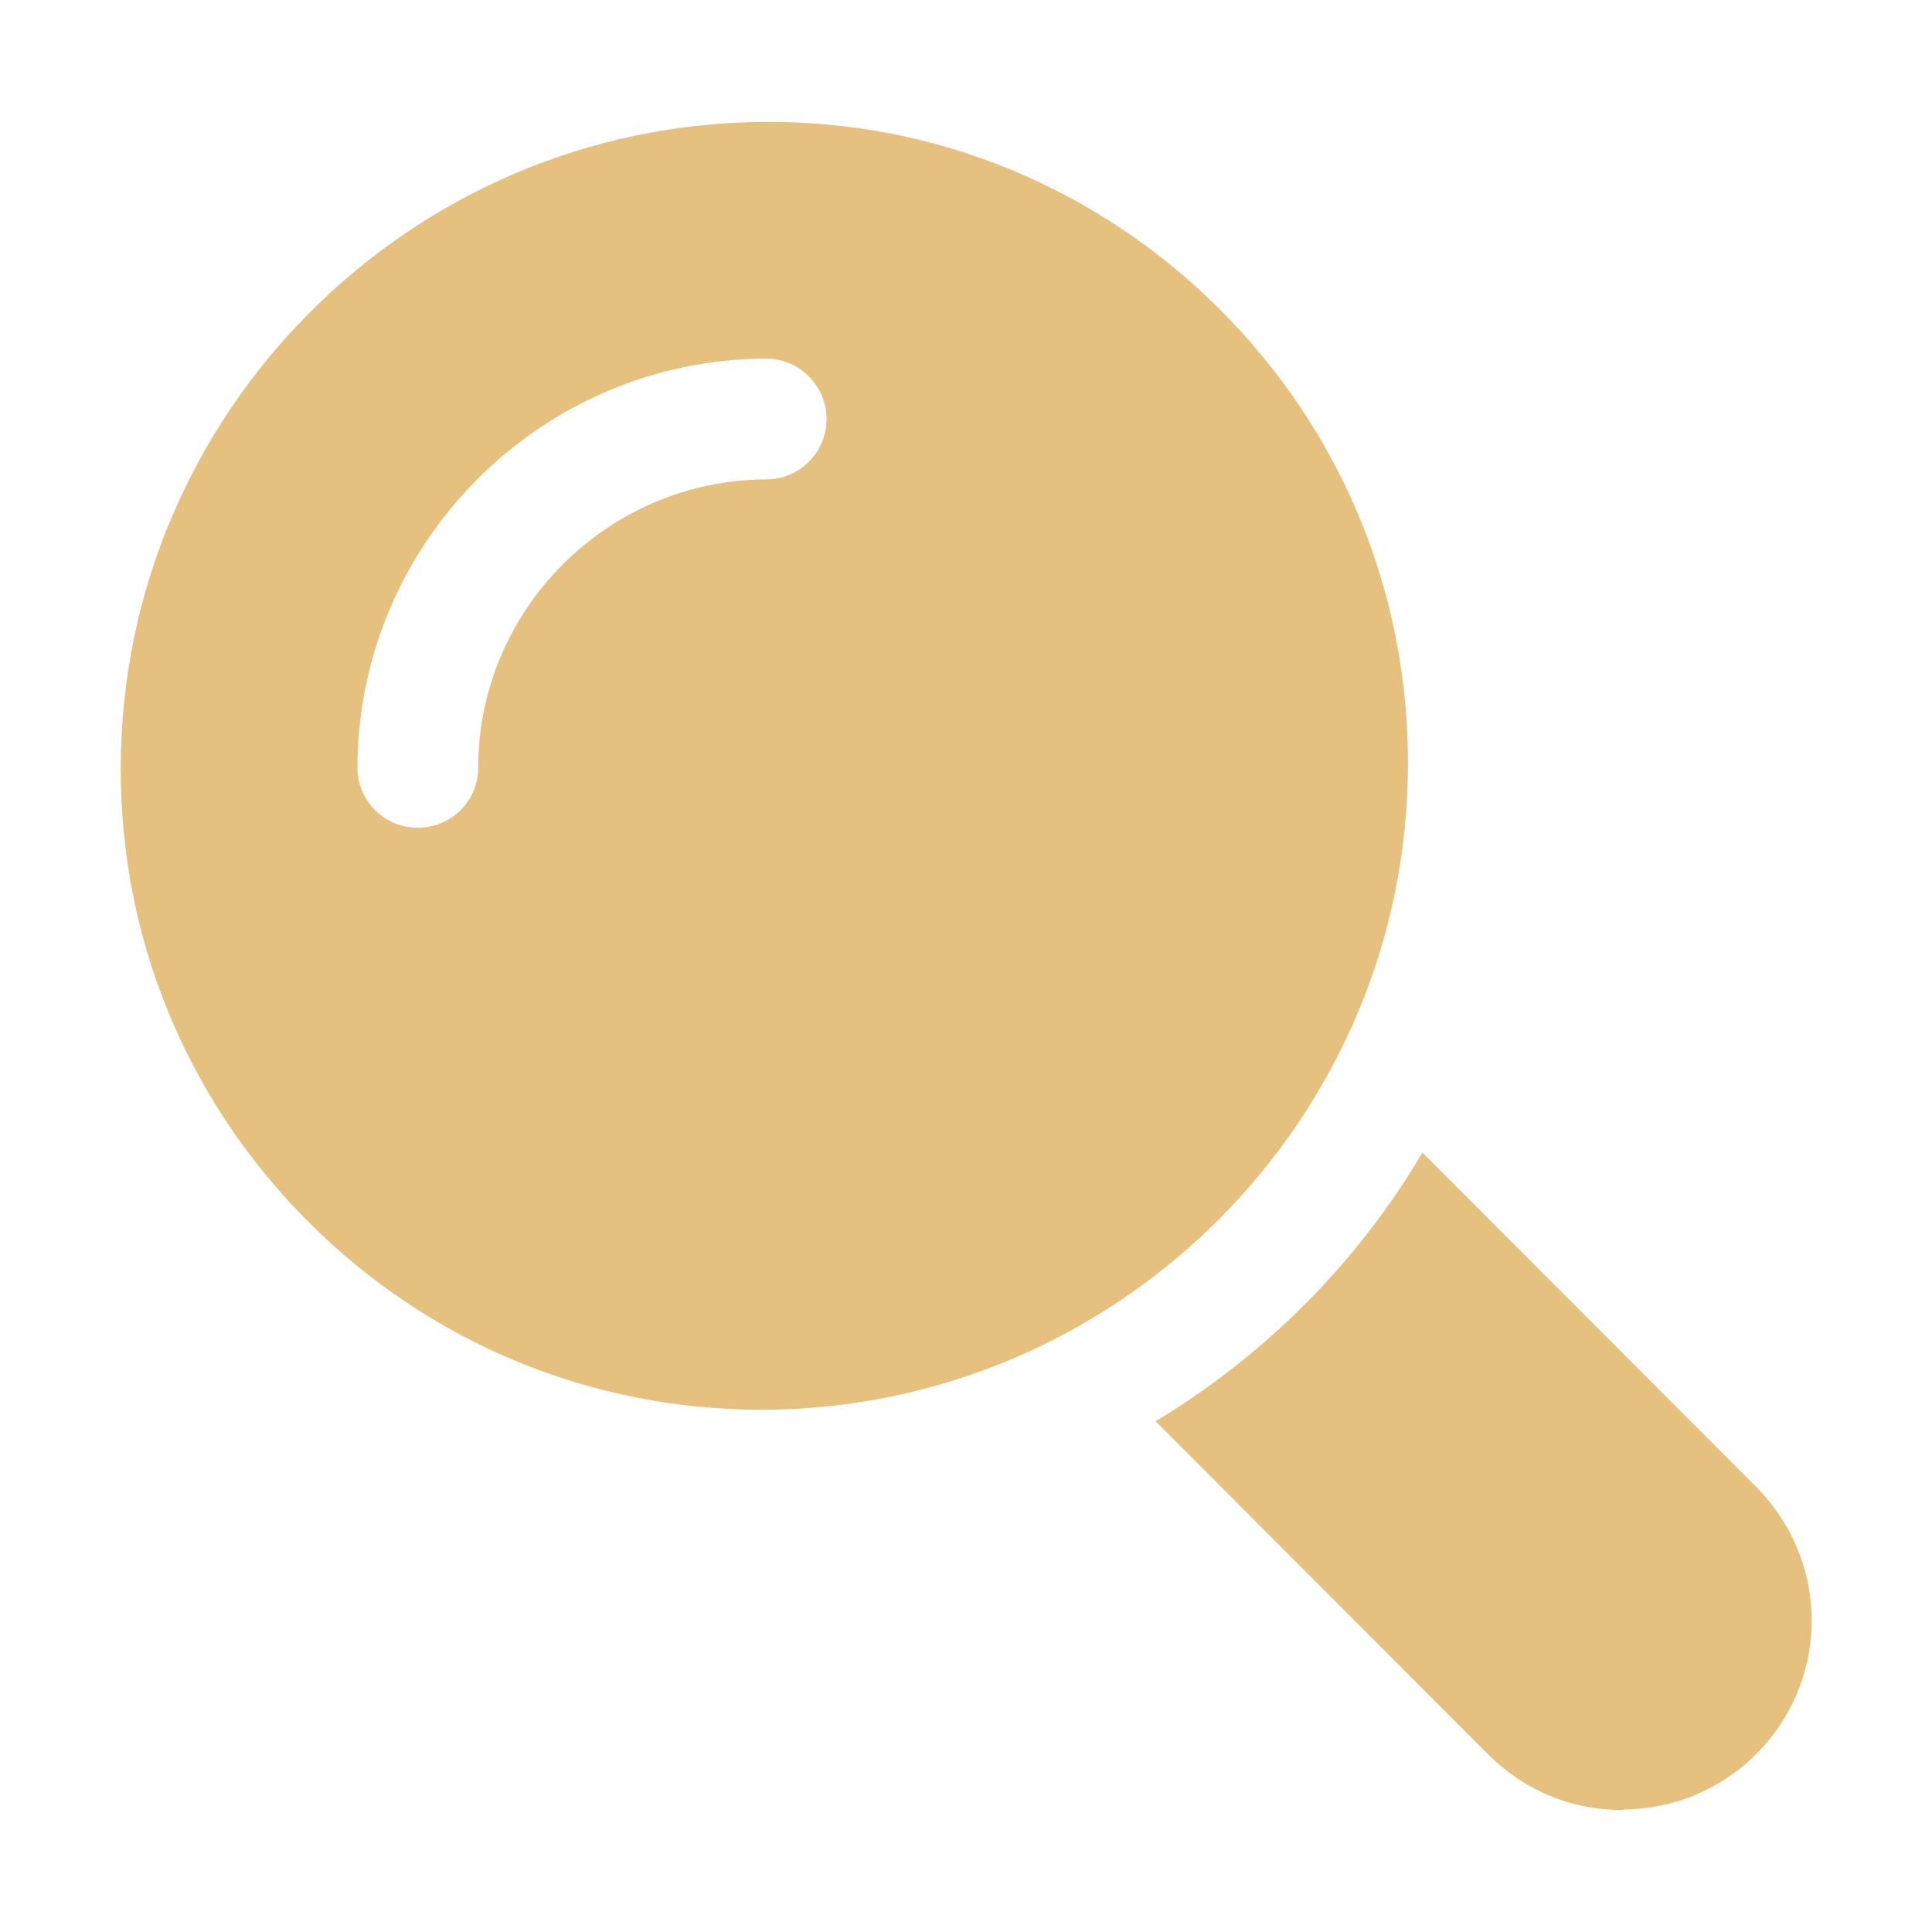 <svg id="Layer_1" enable-background="new 0 0 32 32" fill="#e6c07e" height="512" viewBox="0 0 32 32" width="512" xmlns="http://www.w3.org/2000/svg"><path d="m29.08 24.62-5.52-5.53c-1.08 1.83-2.61 3.36-4.42 4.45l5.5 5.51c.6.6 1.38.93 2.22.93.02 0 .03 0 .05-.01.85-.01 1.65-.36 2.24-.98 1.17-1.24 1.14-3.16-.07-4.37z"/><path d="m23.32 12.67c.01-2.85-1.1-5.53-3.11-7.54-2.01-2.01-4.7-3.13-7.53-3.11-5.88.02-10.67 4.81-10.68 10.69-.01 2.84 1.1 5.52 3.11 7.53 2 2 4.67 3.11 7.51 3.11h.02c5.88-.02 10.67-4.81 10.68-10.68zm-10.63-4.73c-2.62.01-4.77 2.15-4.77 4.78 0 .55-.45.99-1 .99-.56 0-1-.45-1-1 .01-3.72 3.04-6.76 6.77-6.77.55 0 1 .45 1 1s-.44 1-1 1z"/></svg>
